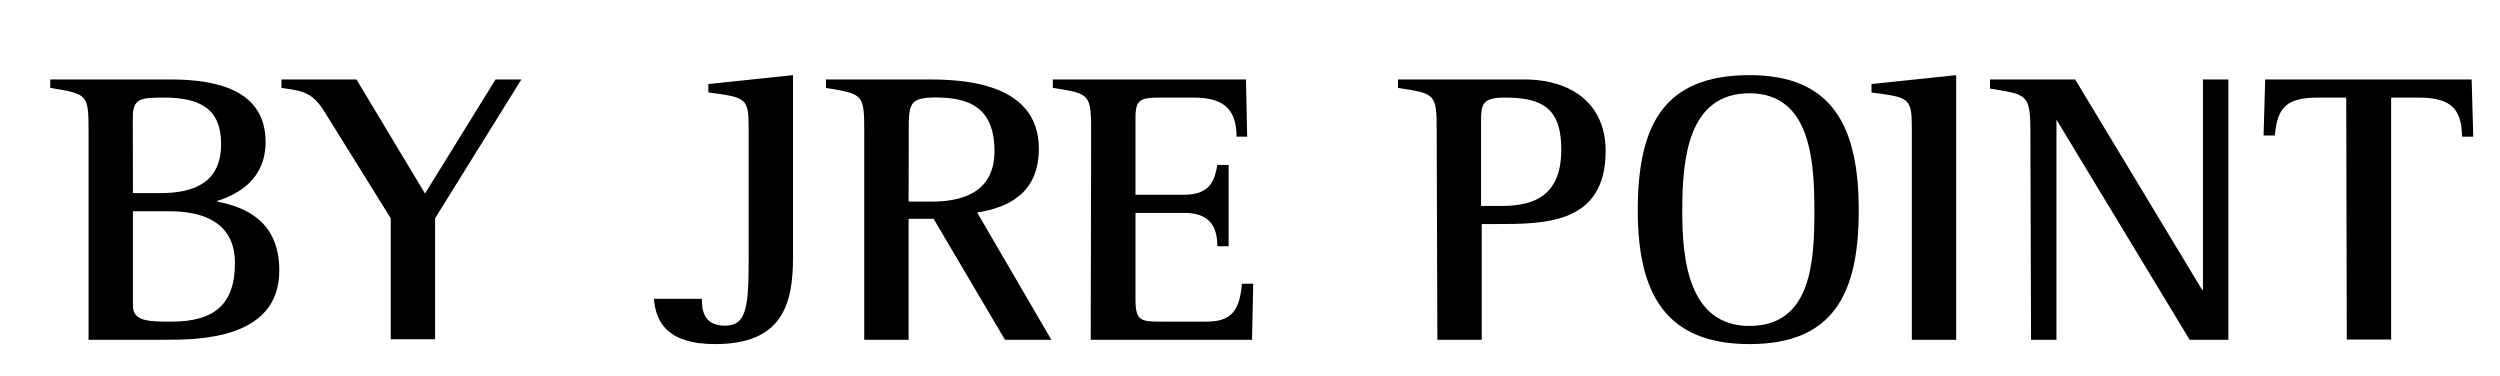 <svg id="レイヤー_1" data-name="レイヤー 1" xmlns="http://www.w3.org/2000/svg" width="186" height="28" viewBox="0 0 186 28">
  <g>
    <path d="M6.59,9.82C6.59,7,6.53,7,3.74,6.54V5.91h8.91c3.45,0,7.11.77,7.11,4.66,0,2.82-2.13,3.92-3.6,4.38V15c2.13.41,4.62,1.47,4.62,5.13,0,5.15-6.09,5.15-8.55,5.15H6.59Zm3.3,4.55h2c2.58,0,4.56-.8,4.56-3.66,0-2.59-1.53-3.45-4.26-3.45-1.8,0-2.31.09-2.31,1.5Zm0,8.38c0,1.18,1.23,1.18,2.88,1.18,3.3,0,4.71-1.41,4.71-4.35s-2.22-3.86-4.86-3.86H9.89Z"/>
    <path d="M29.07,16.24,24.24,8.47c-1-1.7-1.8-1.7-3.3-1.93V5.91h5.58l5.1,8.49,5.25-8.49h1.92L32.37,16.24v9h-3.3Z"/>
    <path d="M59,19.15c0,3.51-.81,6.45-5.79,6.45-3.54,0-4.41-1.61-4.56-3.37h3.57c0,.72.06,2,1.71,2s1.77-1.44,1.77-5.1V9.71c0-2.42-.09-2.45-3-2.83V6.25L59,5.59Z"/>
    <path d="M64.3,9.82C64.3,7,64.24,7,61.45,6.54V5.91h7.38c2.25,0,8.46,0,8.46,5.15,0,3.28-2.22,4.38-4.59,4.75l5.52,9.47H74.77l-5.31-9H67.6v9H64.3ZM67.6,15h1.71c2,0,4.68-.52,4.68-3.75s-1.86-4-4.38-4c-2,0-2,.52-2,2.59Z"/>
    <path d="M81.18,9.82c0-2.85-.09-2.85-2.85-3.28V5.91H92.7l.09,4.26H92c0-2.31-1.26-2.91-3.24-2.91H86.37c-1.5,0-1.89.12-1.89,1.5v5.73h3.63c2.07,0,2.28-1.27,2.46-2.22h.84v6.05h-.84c0-1.56-.66-2.48-2.46-2.48H84.48v6.42c0,1.61.39,1.67,1.89,1.67H89.7c1.71,0,2.52-.57,2.7-2.82h.84l-.09,4.17h-12Z"/>
    <path d="M106.89,9.82c0-2.85-.06-2.85-2.88-3.28V5.91h9.36c3.69,0,6.09,1.92,6.09,5.32,0,5.44-4.5,5.44-8.22,5.44h-1v8.61h-3.3Zm3.3,5.5h1.56c2.37,0,4.41-.75,4.41-4.2,0-3.23-1.59-3.86-4.26-3.86-1.62,0-1.71.55-1.71,1.73Z"/>
    <path d="M121.85,15.67c0-6.19,1.8-10.08,8.31-10.08,6.24,0,8.13,3.89,8.13,10.08s-1.89,9.93-8.13,9.93S121.85,21.83,121.85,15.67Zm8.31,8.58c4.65,0,4.83-4.9,4.83-8.58s-.27-8.73-4.83-8.73-5,4.84-5,8.73C125.15,19.24,125.6,24.25,130.16,24.25Z"/>
    <path d="M142.24,9.71c0-2.42-.09-2.45-3-2.83V6.25l6.3-.66V25.28h-3.3Z"/>
    <path d="M151.06,9.59c0-2.68-.42-2.56-3-3V5.91h6.33l9.45,15.66h.06V5.91h1.89V25.28h-2.88L153,8.9H153V25.28h-1.89Z"/>
    <path d="M174.56,7.26h-2.07c-2.37,0-3.06.72-3.24,2.82h-.84l.12-4.17h15.36l.12,4.26h-.84c0-2.22-1-2.91-3.27-2.91h-2v18h-3.3Z"/>
  </g>
</svg>
